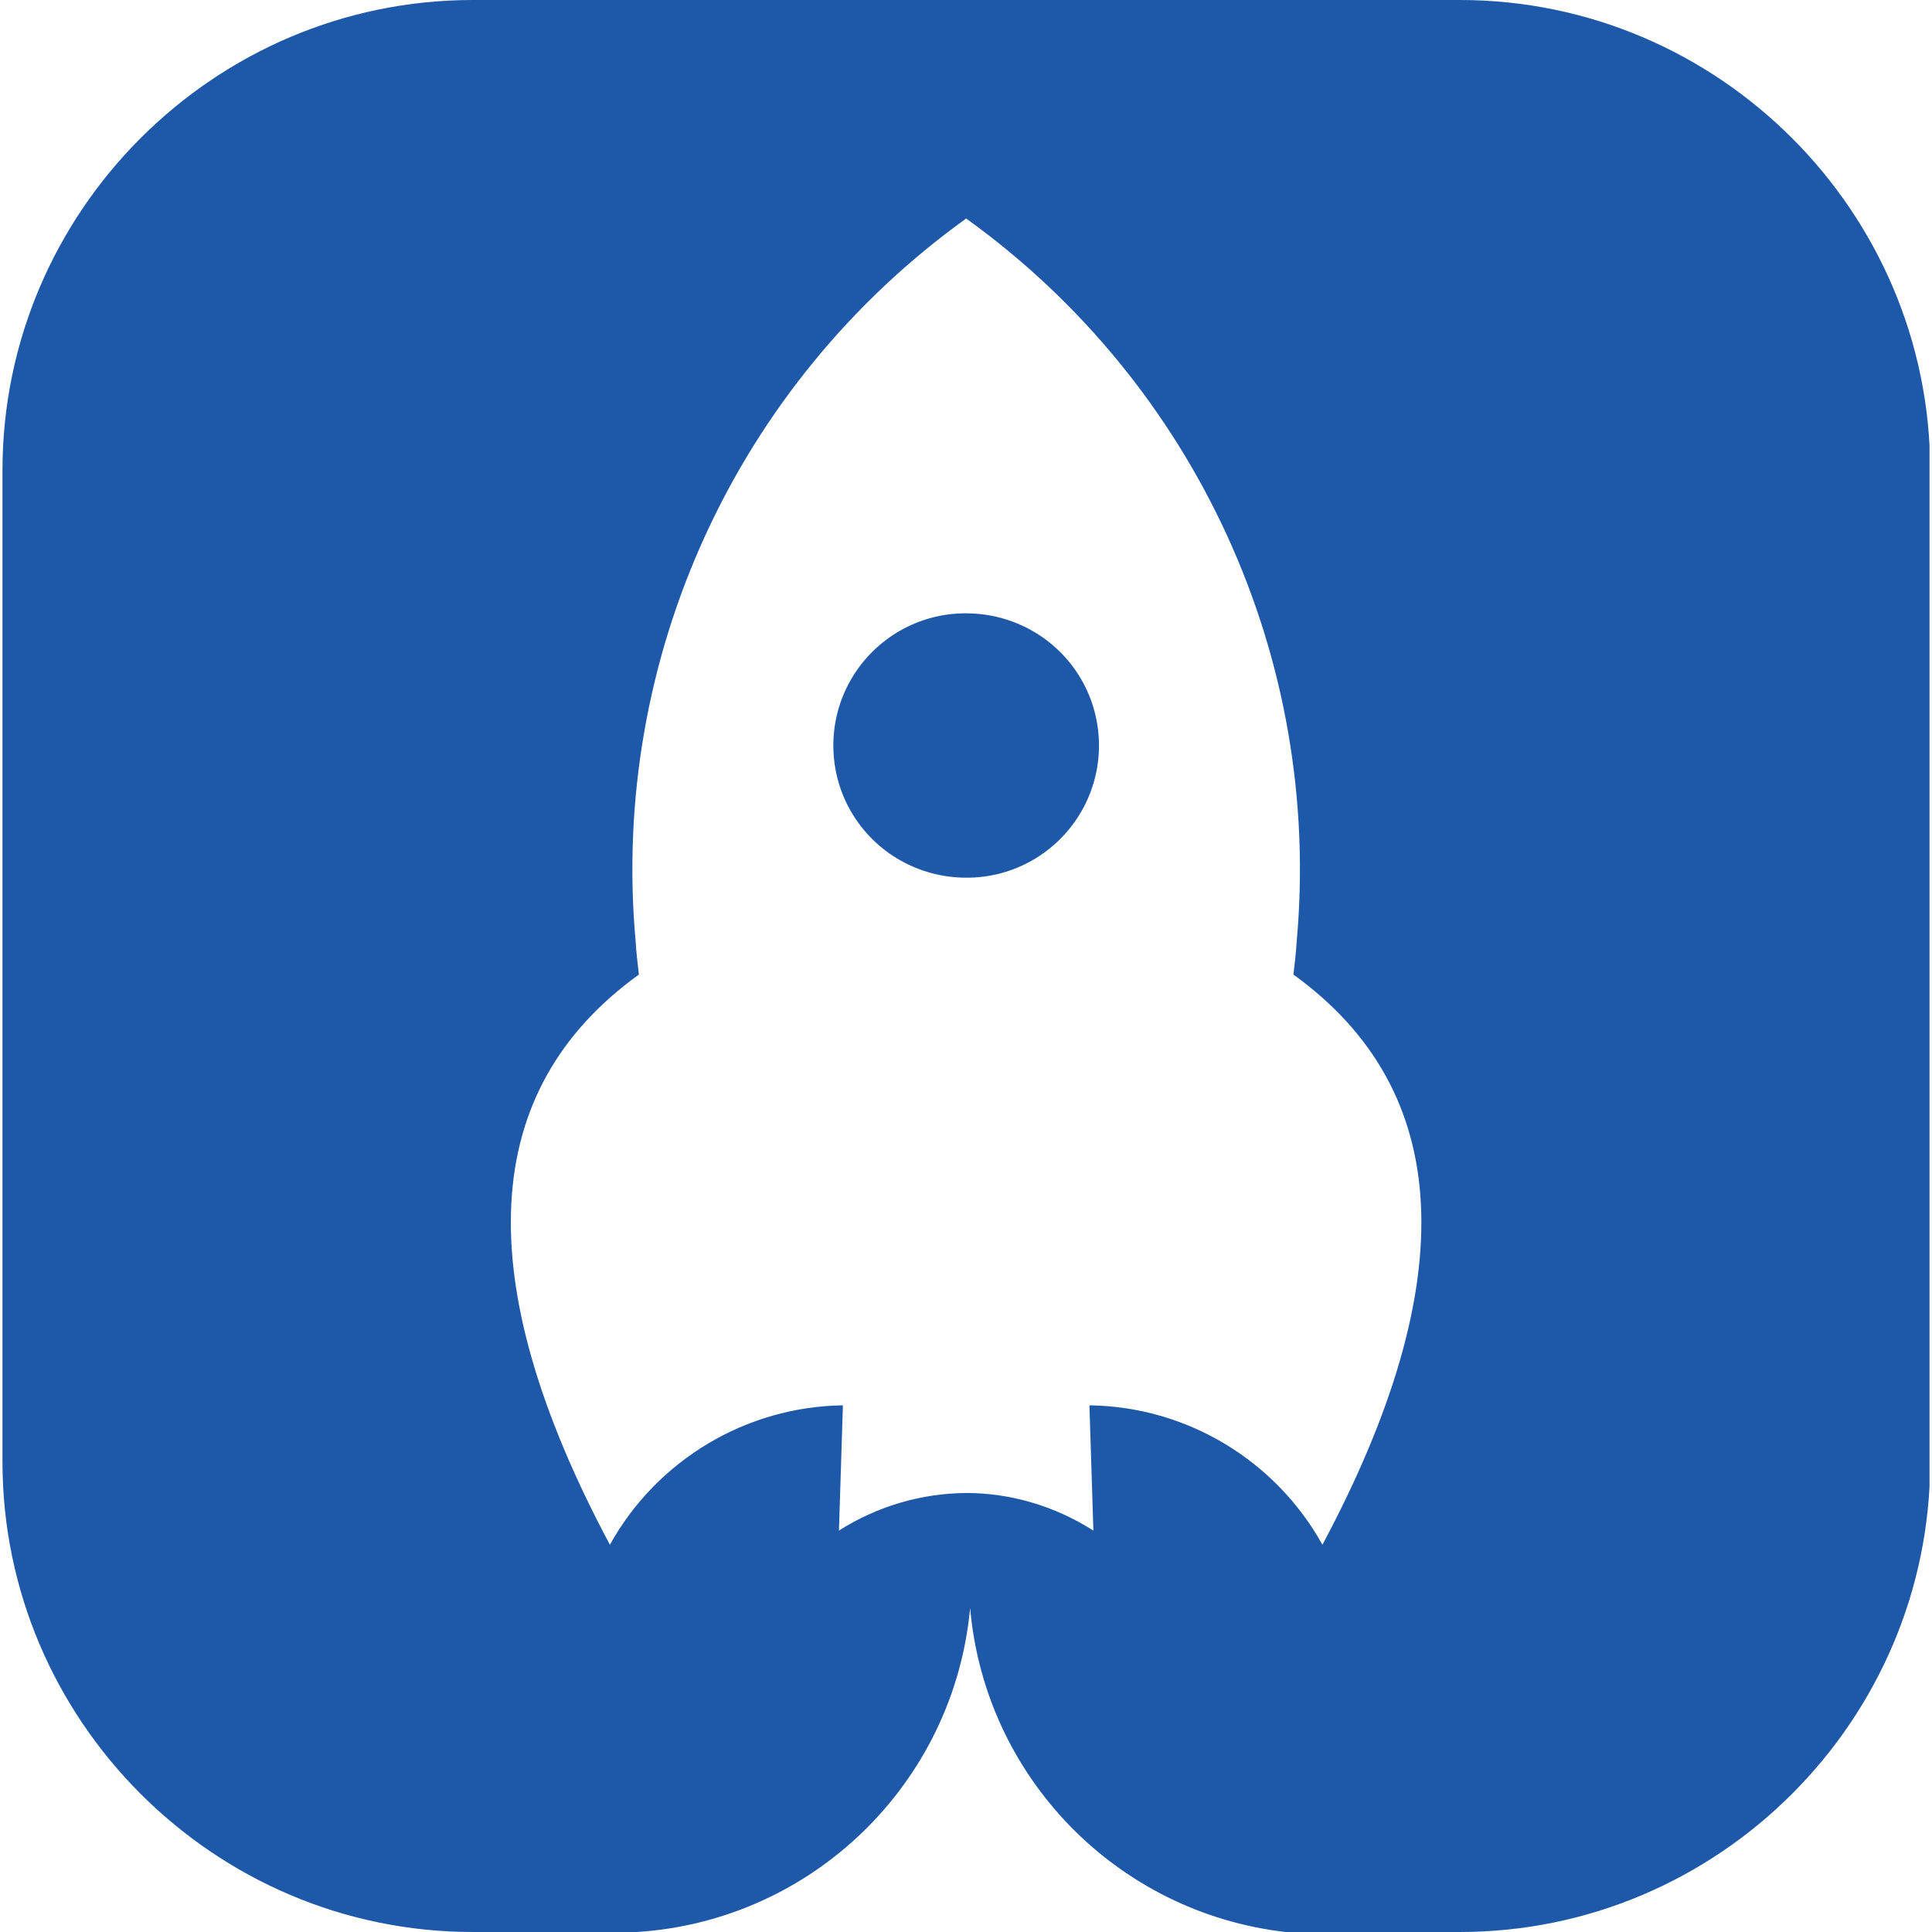 <svg xmlns="http://www.w3.org/2000/svg" version="1.1" xmlns:xlink="http://www.w3.org/1999/xlink" xmlns:svgjs="http://svgjs.dev/svgjs" width="1000" height="1000"><style>
    #light-icon {
      display: inline;
    }
    #dark-icon {
      display: none;
    }

    @media (prefers-color-scheme: dark) {
      #light-icon {
        display: none;
      }
      #dark-icon {
        display: inline;
      }
    }
  </style><g id="light-icon"><svg xmlns="http://www.w3.org/2000/svg" version="1.1" xmlns:xlink="http://www.w3.org/1999/xlink" xmlns:svgjs="http://svgjs.dev/svgjs" width="1000" height="1000"><g><g transform="matrix(17.059,0,0,17.059,1.279,5.684341886080802e-14)"><svg xmlns="http://www.w3.org/2000/svg" version="1.1" xmlns:xlink="http://www.w3.org/1999/xlink" xmlns:svgjs="http://svgjs.dev/svgjs" width="58.47" height="58.62"><svg id="b" data-name="Layer 2" xmlns="http://www.w3.org/2000/svg" width="58.47" height="58.62" viewBox="0 0 58.47 58.62">
  <g id="c" data-name="Layer 1">
    <path d="M32.73,24.63c-.72,1.24-2.05,2.01-3.49,2-1.44,0-2.77-.76-3.49-2-.72-1.24-.72-2.78,0-4.02.72-1.24,2.05-2.01,3.49-2,1.44,0,2.77.76,3.49,2,.72,1.24.72,2.78,0,4.02M40.05,46.87c4.28-8.02,3.98-13.79-.88-17.3.04-.34.08-.68.1-1.02.77-8.57-3.05-16.9-10.03-21.92-6.98,5.02-10.8,13.35-10.03,21.92.02.34.06.68.1,1.02-4.87,3.51-5.16,9.28-.88,17.3,1.43-2.57,4.13-4.19,7.07-4.23l-.12,3.8c1.18-.75,2.52-1.13,3.86-1.14,1.34,0,2.68.39,3.86,1.14l-.12-3.8c2.95.04,5.64,1.66,7.07,4.23ZM19.25,58.62c5.33-.34,9.62-4.52,10.11-9.83.45,5.13,4.45,9.24,9.57,9.83h5.29c7.85,0,14.27-6.42,14.27-14.27V14.27c0-7.85-6.42-14.27-14.27-14.27H14.27C6.42,0,0,6.42,0,14.27v30.08c0,7.85,6.42,14.27,14.27,14.27h4.98Z" fill="#1d59a8" fill-rule="evenodd" stroke-width="0"></path>
  </g>
</svg></svg></g></g></svg></g><g id="dark-icon"><svg xmlns="http://www.w3.org/2000/svg" version="1.1" xmlns:xlink="http://www.w3.org/1999/xlink" xmlns:svgjs="http://svgjs.dev/svgjs" width="1000" height="1000"><g clip-path="url(#SvgjsClipPath1033)"><rect width="1000" height="1000" fill="#ffffff"></rect><g transform="matrix(11.941,0,0,11.941,150.896,150)"><svg xmlns="http://www.w3.org/2000/svg" version="1.1" xmlns:xlink="http://www.w3.org/1999/xlink" xmlns:svgjs="http://svgjs.dev/svgjs" width="58.47" height="58.62"><svg id="b" data-name="Layer 2" xmlns="http://www.w3.org/2000/svg" width="58.47" height="58.62" viewBox="0 0 58.47 58.62">
  <g id="c" data-name="Layer 1">
    <path d="M32.73,24.63c-.72,1.24-2.05,2.01-3.49,2-1.44,0-2.77-.76-3.49-2-.72-1.24-.72-2.78,0-4.02.72-1.24,2.05-2.01,3.49-2,1.44,0,2.77.76,3.49,2,.72,1.24.72,2.78,0,4.02M40.05,46.87c4.28-8.02,3.98-13.79-.88-17.3.04-.34.08-.68.1-1.02.77-8.57-3.05-16.9-10.03-21.92-6.98,5.02-10.8,13.35-10.03,21.92.02.34.06.68.1,1.02-4.87,3.51-5.16,9.28-.88,17.3,1.43-2.57,4.13-4.19,7.07-4.23l-.12,3.8c1.18-.75,2.52-1.13,3.86-1.14,1.34,0,2.68.39,3.86,1.14l-.12-3.8c2.95.04,5.64,1.66,7.07,4.23ZM19.25,58.62c5.33-.34,9.62-4.52,10.11-9.83.45,5.13,4.45,9.24,9.57,9.83h5.29c7.85,0,14.27-6.42,14.27-14.27V14.27c0-7.85-6.42-14.27-14.27-14.27H14.27C6.42,0,0,6.42,0,14.27v30.08c0,7.85,6.42,14.27,14.27,14.27h4.98Z" fill="#1d59a8" fill-rule="evenodd" stroke-width="0"></path>
  </g>
</svg></svg></g></g><defs><clipPath id="SvgjsClipPath1033"><rect width="1000" height="1000" x="0" y="0" rx="350" ry="350"></rect></clipPath></defs></svg></g></svg>